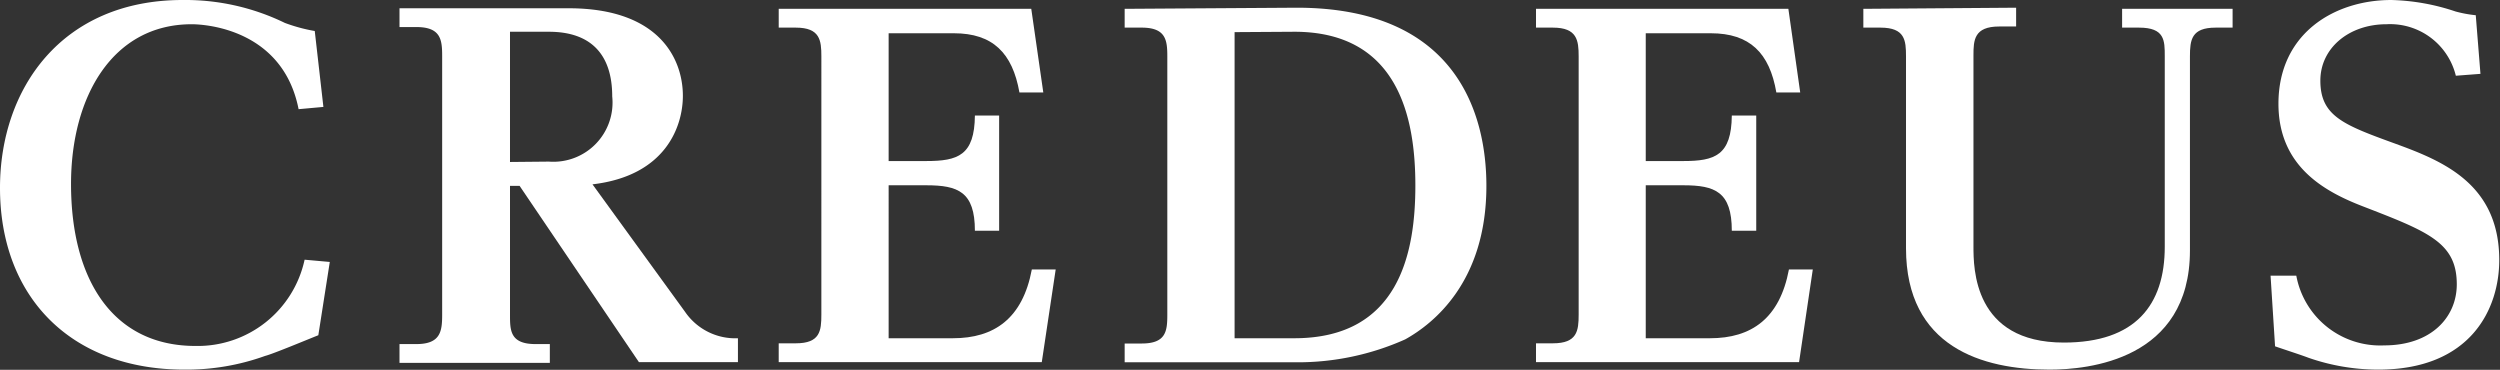 <svg id="レイヤー_1" data-name="レイヤー 1" xmlns="http://www.w3.org/2000/svg" xmlns:xlink="http://www.w3.org/1999/xlink" viewBox="0 0 133.04 19.68"><rect x="0" y="0" width="133.04" height="19.68" fill="#333333" stroke="none"/><defs><style>path{fill:#ffffff;}.cls-1{fill:none;}.cls-2{clip-path:url(#clip-path);}</style><clipPath id="clip-path" transform="translate(0 0)"><rect class="cls-1" width="133.04" height="19.67"/></clipPath></defs><title>logo</title><g class="cls-2"><path d="M17.21,5.69l-1.32.12C15.06,1.59,11,1.29,10.2,1.29,6,1.29,3.78,5.13,3.78,9.79c0,5.13,2.25,8.62,6.62,8.62a5.82,5.82,0,0,0,5.81-4.59l1.34.12-.61,3.9c-.46.18-2.42,1-2.83,1.1a12.36,12.36,0,0,1-4.3.73C3.76,19.67,0,15.79,0,10,0,4.71,3.29,0,9.72,0a12.11,12.11,0,0,1,5.44,1.22,8.79,8.79,0,0,0,1.59.43Z" transform="translate(0 0)"/><path d="M36.46,16.6A3.24,3.24,0,0,0,39.27,18v1.27H34L27.65,9.89h-.51v6.86c0,.83,0,1.56,1.36,1.56h.76v1h-8v-1h.9c1.29,0,1.37-.69,1.37-1.56V3c0-.86-.05-1.56-1.37-1.56h-.9v-1h9c4.86,0,6.08,2.73,6.08,4.66,0,1.59-.88,4.25-4.81,4.71Zm-7.25-8a3.15,3.15,0,0,0,3.37-3.47c0-2.25-1.15-3.44-3.37-3.44H27.14V8.62Z" transform="translate(0 0)"/><path d="M49.29,8.57c1.69,0,2.57-.3,2.59-2.42h1.29v6.13H51.88c0-2.08-.9-2.42-2.59-2.42h-2V18h3.42c2.2,0,3.71-1.05,4.2-3.66h1.27l-.74,4.93h-14v-1h.91c1.29,0,1.36-.66,1.36-1.53V3c0-.85-.07-1.53-1.36-1.53h-.91v-1H54.88l.64,4.45H54.25c-.37-2.1-1.42-3.15-3.49-3.15H47.29V8.57Z" transform="translate(0 0)"/><path d="M69,.41c8.54,0,10.1,5.69,10.1,9.48,0,5.12-2.83,7.34-4.32,8.17A14,14,0,0,1,69,19.28H59.85v-1h.91c1.29,0,1.36-.66,1.36-1.53V3c0-.85-.07-1.53-1.36-1.53h-.91v-1Zm-3.3,1.3V18h3.18c5.59,0,6.44-4.57,6.44-8.13s-.88-8.18-6.44-8.18Z" transform="translate(0 0)"/><path d="M89.58,8.57c1.68,0,2.56-.3,2.58-2.42h1.3v6.13h-1.3c0-2.08-.9-2.42-2.58-2.42h-2V18H91c2.2,0,3.71-1.05,4.2-3.66h1.27l-.73,4.93h-14v-1h.9c1.29,0,1.37-.66,1.37-1.53V3c0-.85-.08-1.53-1.37-1.53h-.9v-1H95.17l.63,4.45H94.53c-.36-2.1-1.41-3.15-3.49-3.15H87.58V8.57Z" transform="translate(0 0)"/><path d="M107.29.41v1h-.9c-1.34,0-1.37.73-1.37,1.53V13.11c0,1.15,0,5.12,4.81,5.12,3.81,0,5.37-2,5.37-5.1V3c0-.85,0-1.53-1.37-1.53h-.9v-1h5.88v1h-.9c-1.29,0-1.37.65-1.37,1.53V13.33c0,5.83-5.42,6.34-7.47,6.34-3.56,0-7.64-1.19-7.64-6.46V3c0-.85-.05-1.53-1.36-1.53h-.91v-1Z" transform="translate(0 0)"/><path d="M120.83,14.67h1.37a4.54,4.54,0,0,0,4.68,3.71c2.49,0,3.86-1.49,3.86-3.25,0-2.22-1.51-2.8-5-4.15-2.07-.8-4.49-2.14-4.49-5.46,0-3.76,3-5.52,6-5.52a11.54,11.54,0,0,1,3.42.61,6.5,6.5,0,0,0,1.08.2L132,3.93l-1.31.1A3.6,3.6,0,0,0,127,1.29c-2,0-3.52,1.27-3.52,3,0,1.9,1.25,2.36,4,3.36C130,8.57,133,9.79,133,13.84c0,2.56-1.48,5.83-6.44,5.83a11.32,11.32,0,0,1-3.71-.63c-.39-.15-1.2-.41-1.78-.61Z" transform="translate(0 0)"/></g></svg>